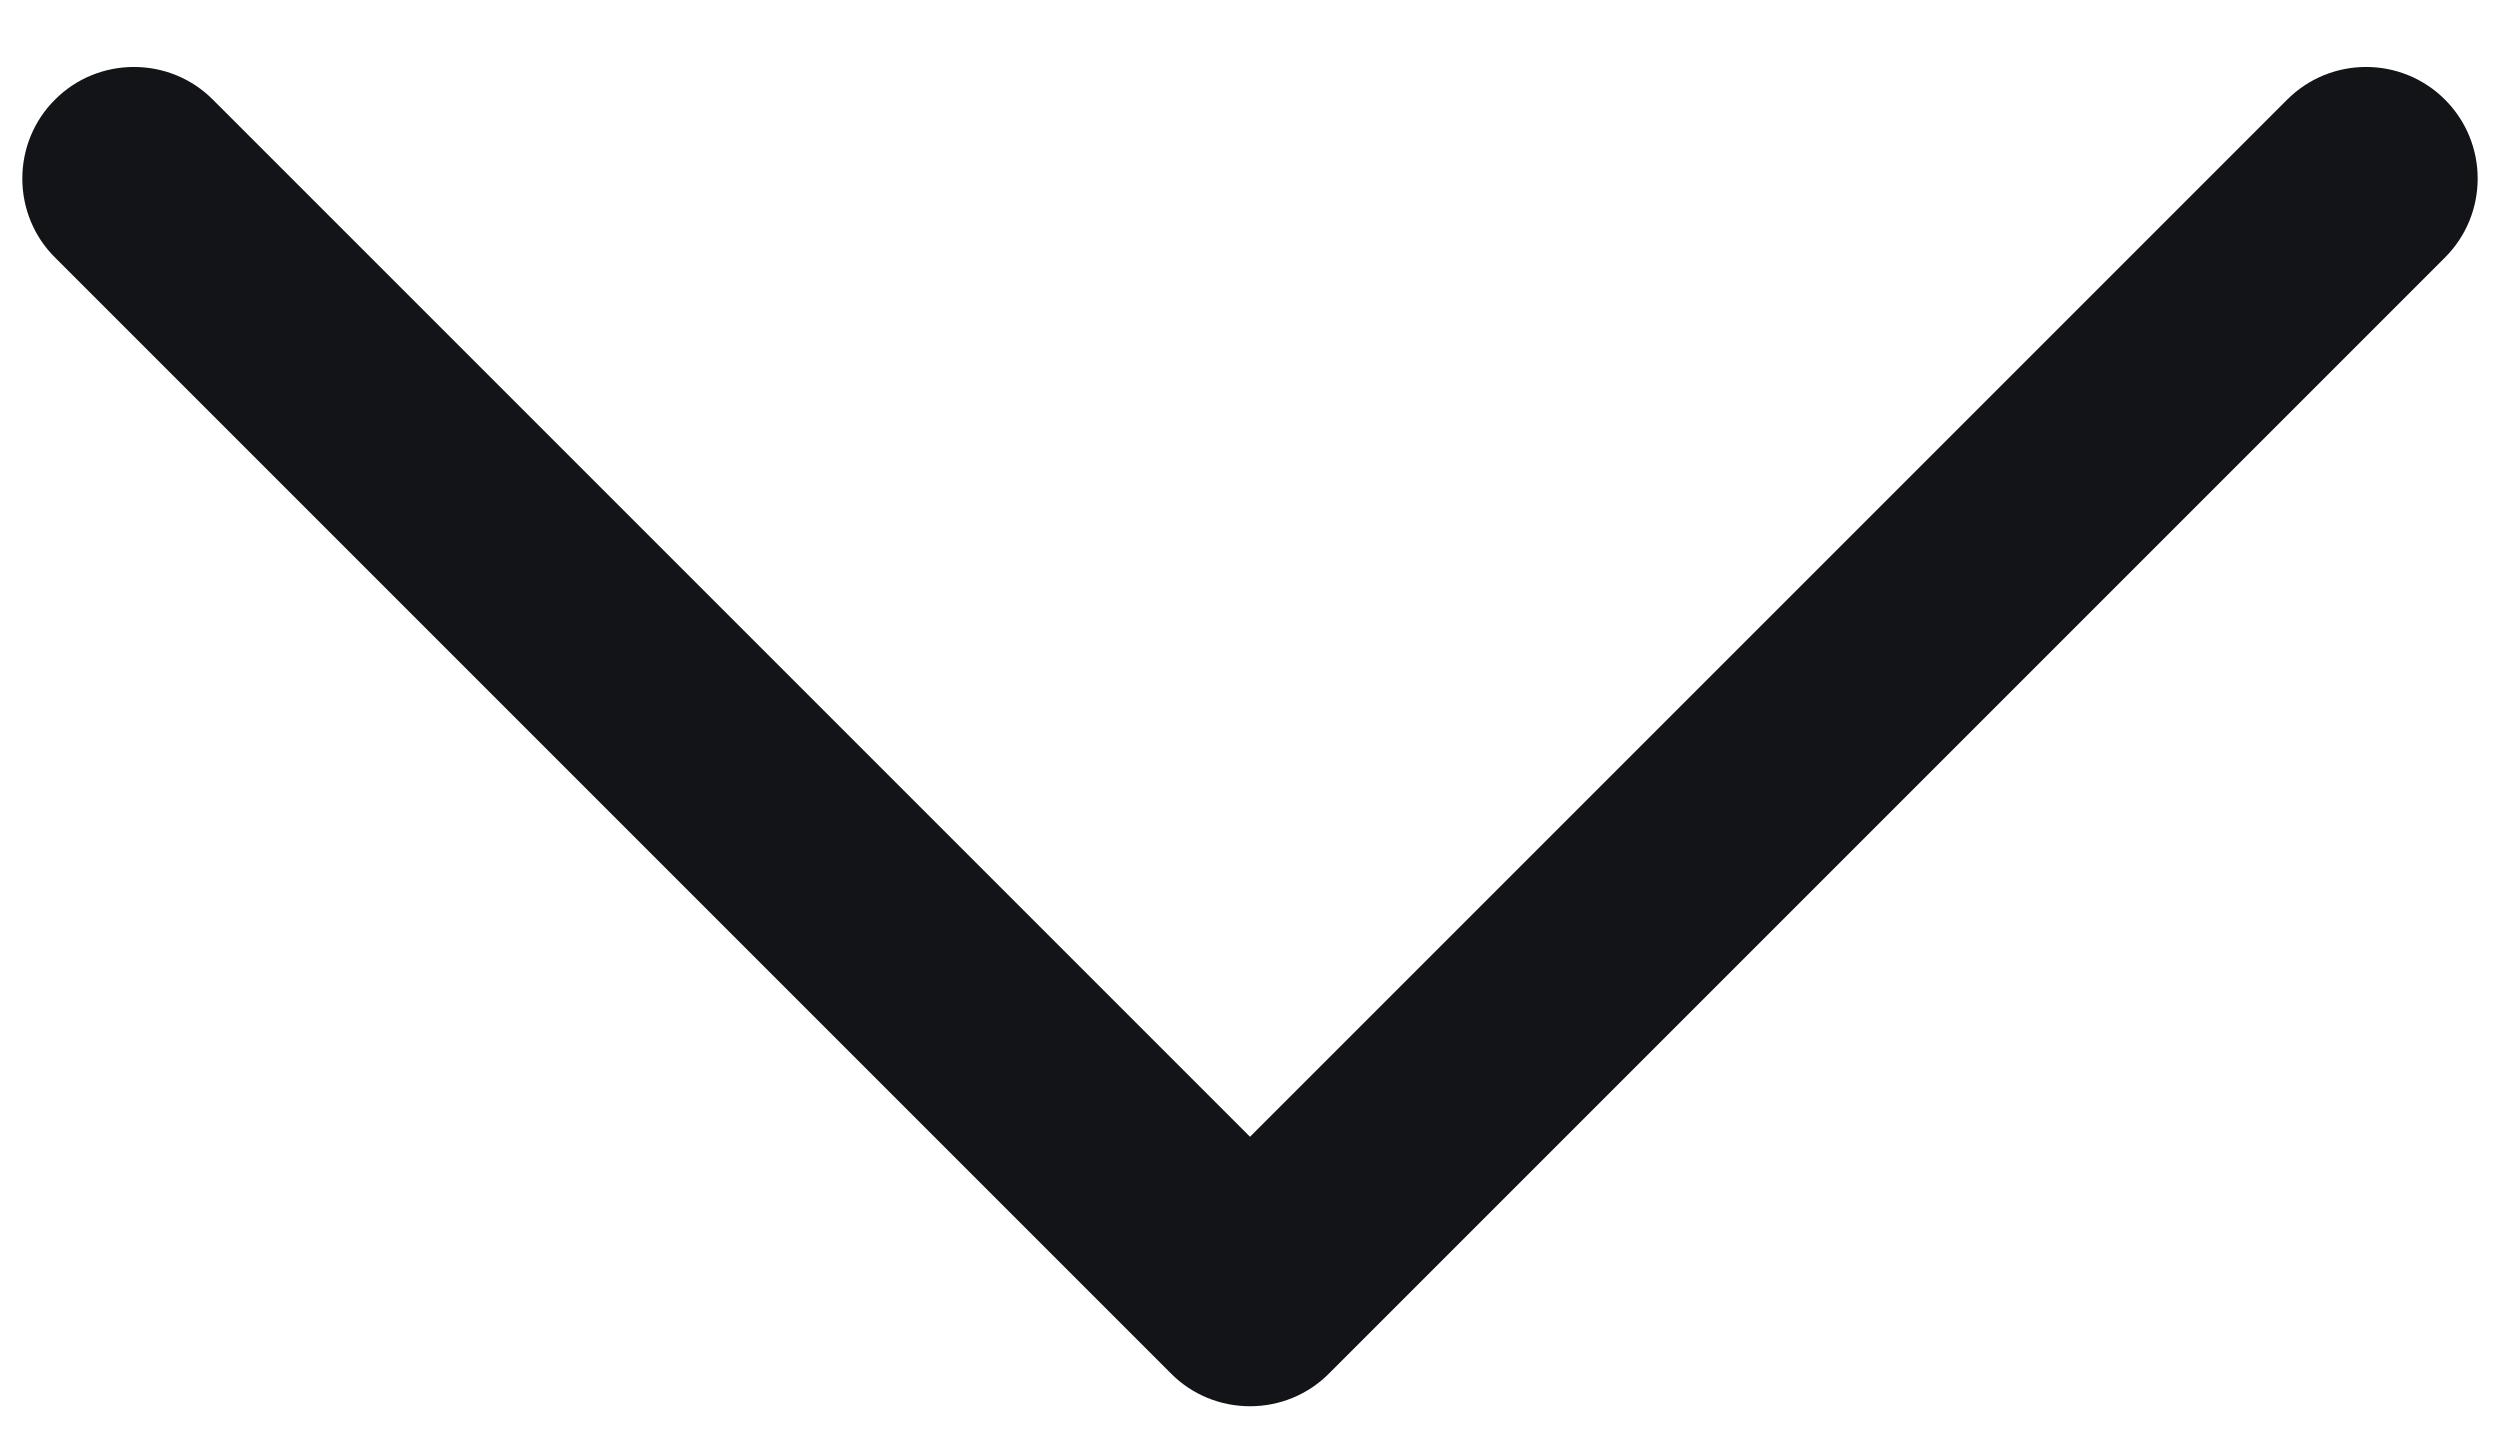 <svg width="14" height="8" viewBox="0 0 14 8" fill="none" xmlns="http://www.w3.org/2000/svg">
<path fill-rule="evenodd" clip-rule="evenodd" d="M0.308 0.558C0.425 0.44 0.584 0.375 0.75 0.375C0.916 0.375 1.075 0.44 1.192 0.558L7 6.366L12.808 0.558C13.052 0.314 13.448 0.314 13.692 0.558C13.936 0.802 13.936 1.198 13.692 1.442L7.442 7.692C7.325 7.81 7.166 7.875 7 7.875C6.834 7.875 6.675 7.81 6.558 7.692L0.308 1.442C0.19 1.325 0.125 1.166 0.125 1C0.125 0.834 0.19 0.675 0.308 0.558Z" fill="#121417"/>
</svg>
